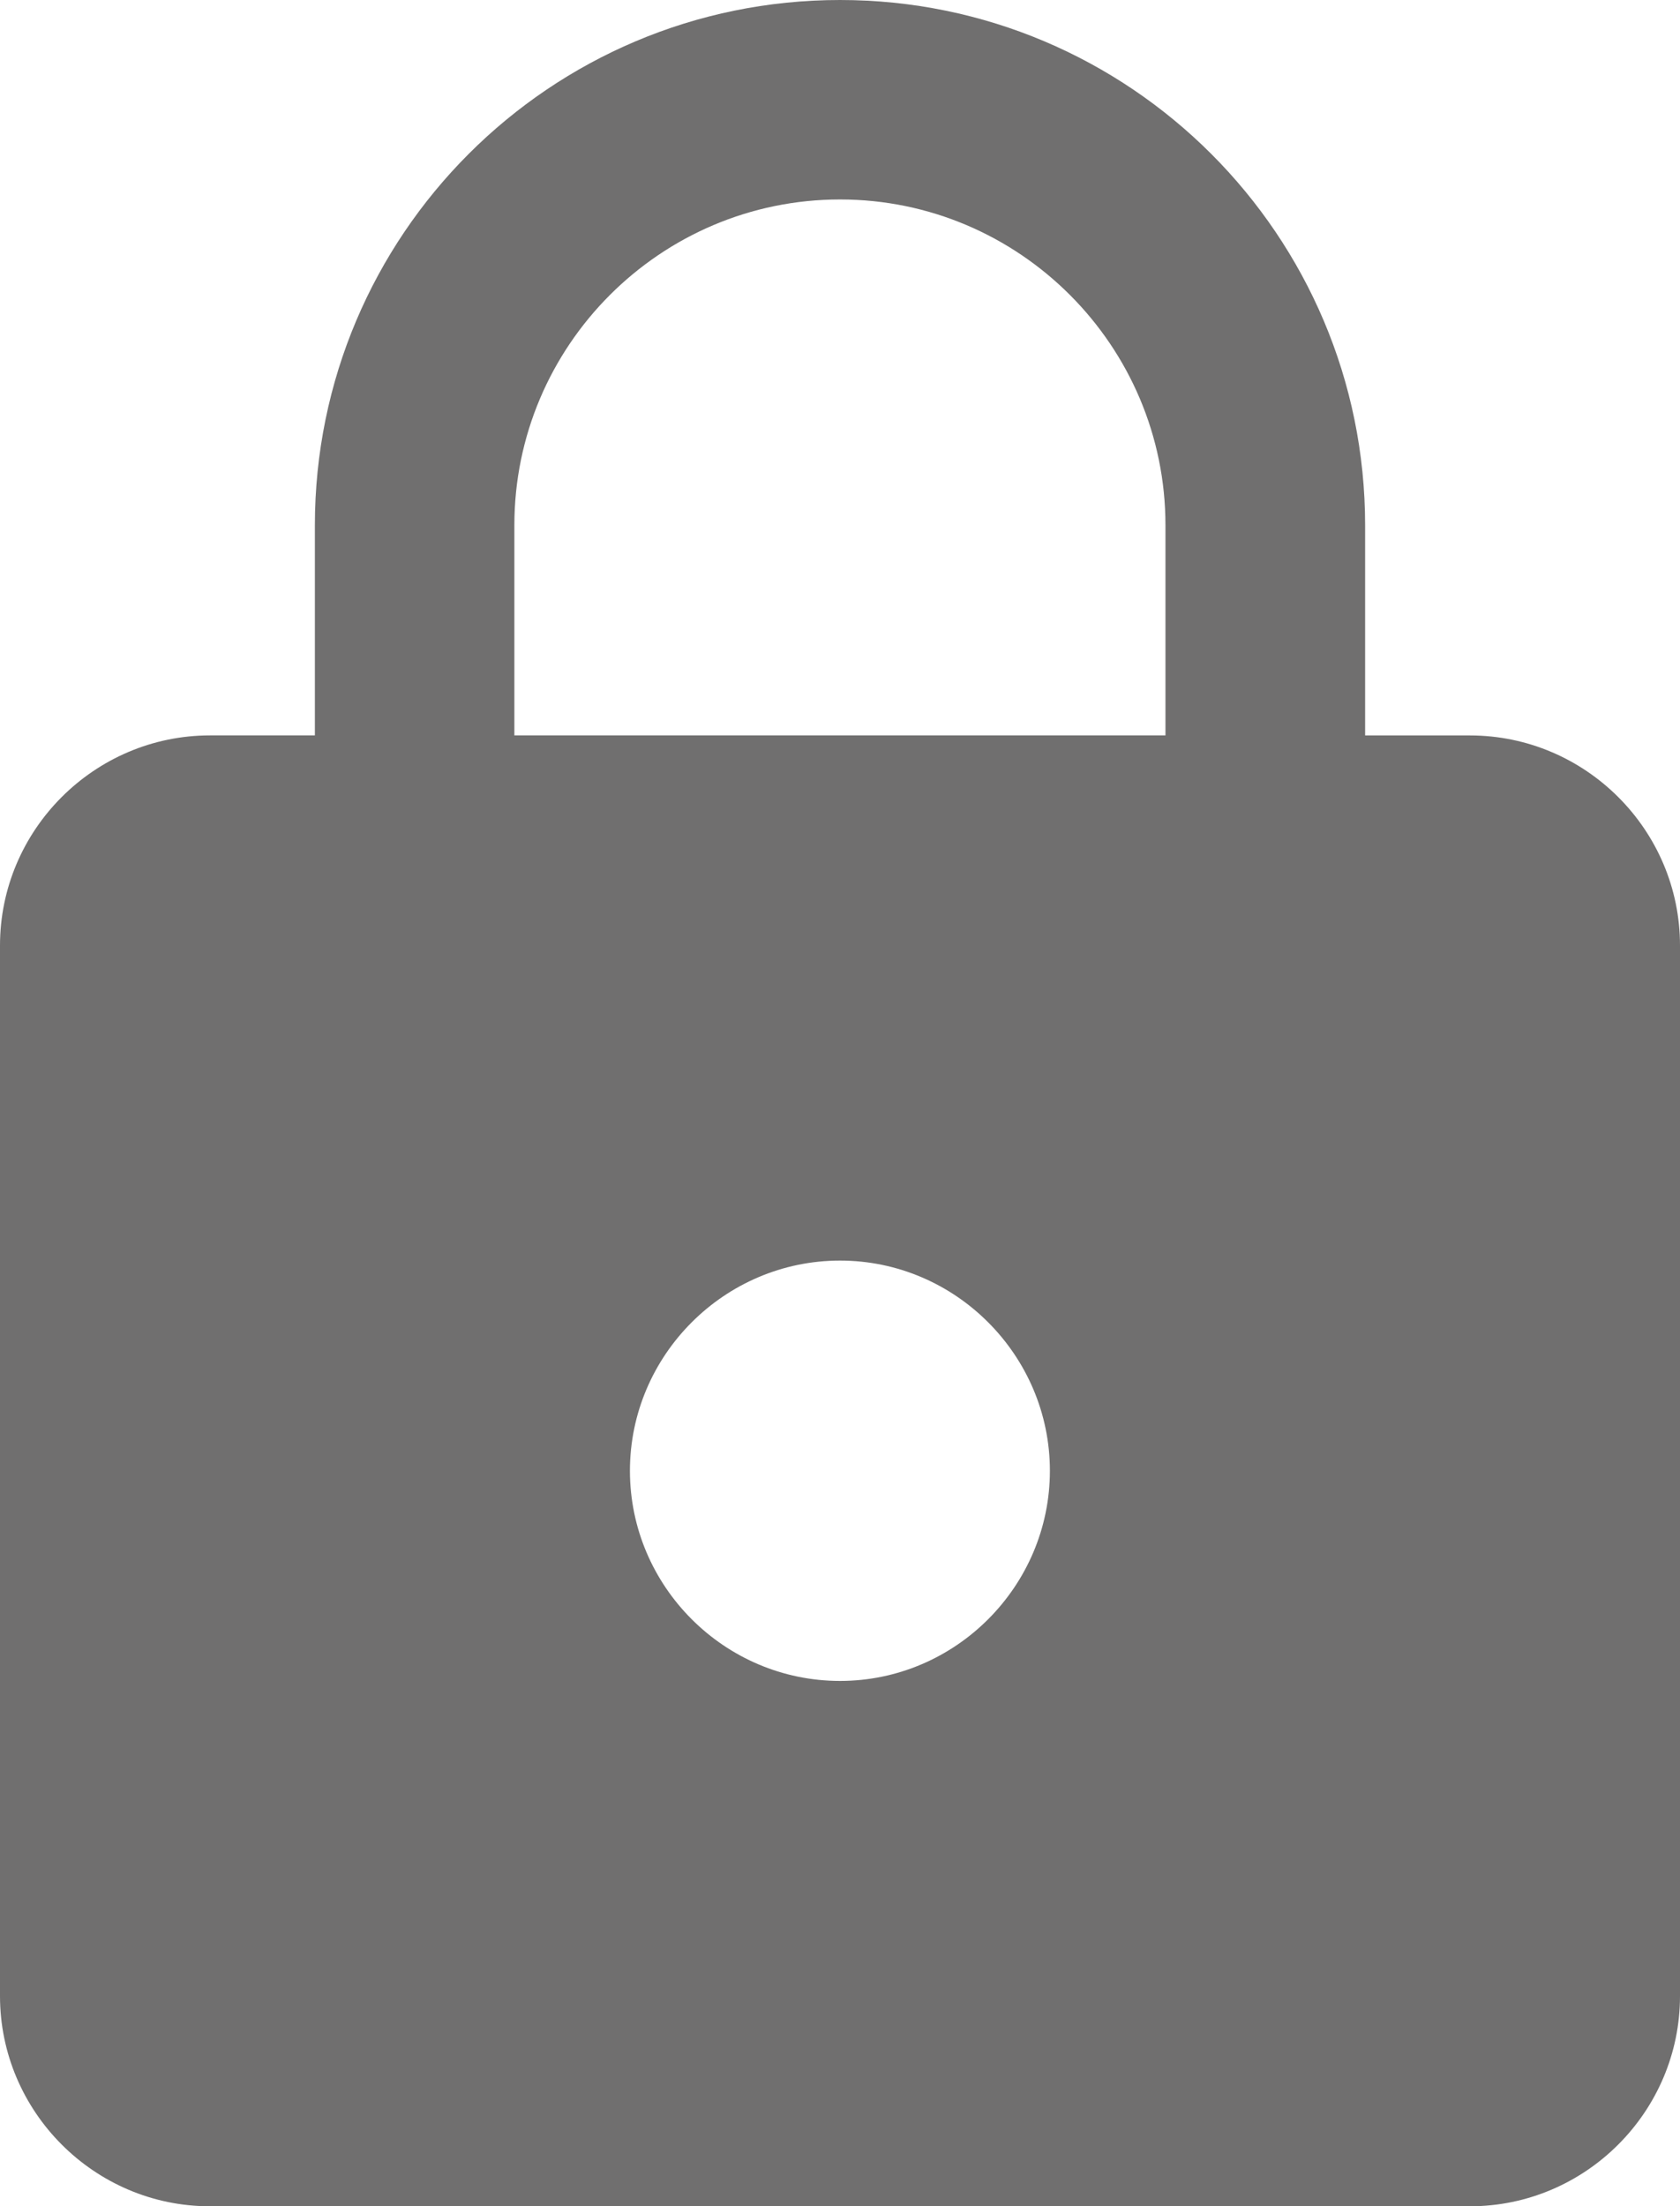 <?xml version="1.0" encoding="iso-8859-1"?>
<!-- Generator: Adobe Illustrator 15.0.0, SVG Export Plug-In . SVG Version: 6.00 Build 0)  -->
<!DOCTYPE svg PUBLIC "-//W3C//DTD SVG 1.1//EN" "http://www.w3.org/Graphics/SVG/1.1/DTD/svg11.dtd">
<svg version="1.1" xmlns="http://www.w3.org/2000/svg" xmlns:xlink="http://www.w3.org/1999/xlink" x="0px" y="0px" width="38.9px"
	 height="51.059px" viewBox="0 0 38.9 51.059" style="enable-background:new 0 0 38.9 51.059;" xml:space="preserve">
<g id="Layer_57">
	<path style="fill:#706F6F;" d="M4.861,51.059h29.174c2.676,0,4.865-2.19,4.865-4.866V21.882c0-2.676-2.189-4.862-4.865-4.862
		h-2.426v-4.863C31.609,5.445,26.16,0,19.451,0c-6.715,0-12.16,5.445-12.16,12.156v4.863h-2.43C2.186,17.02,0,19.206,0,21.882
		v24.311C0,48.868,2.186,51.059,4.861,51.059z M19.451,38.901c-2.678,0-4.865-2.191-4.865-4.863s2.188-4.865,4.865-4.865
		c2.672,0,4.859,2.193,4.859,4.865S22.123,38.901,19.451,38.901z M11.91,12.156c0-4.154,3.381-7.54,7.541-7.54
		c4.154,0,7.535,3.386,7.535,7.54v4.863H11.91V12.156z"/>
</g>
<g id="Layer_1">
</g>
</svg>
